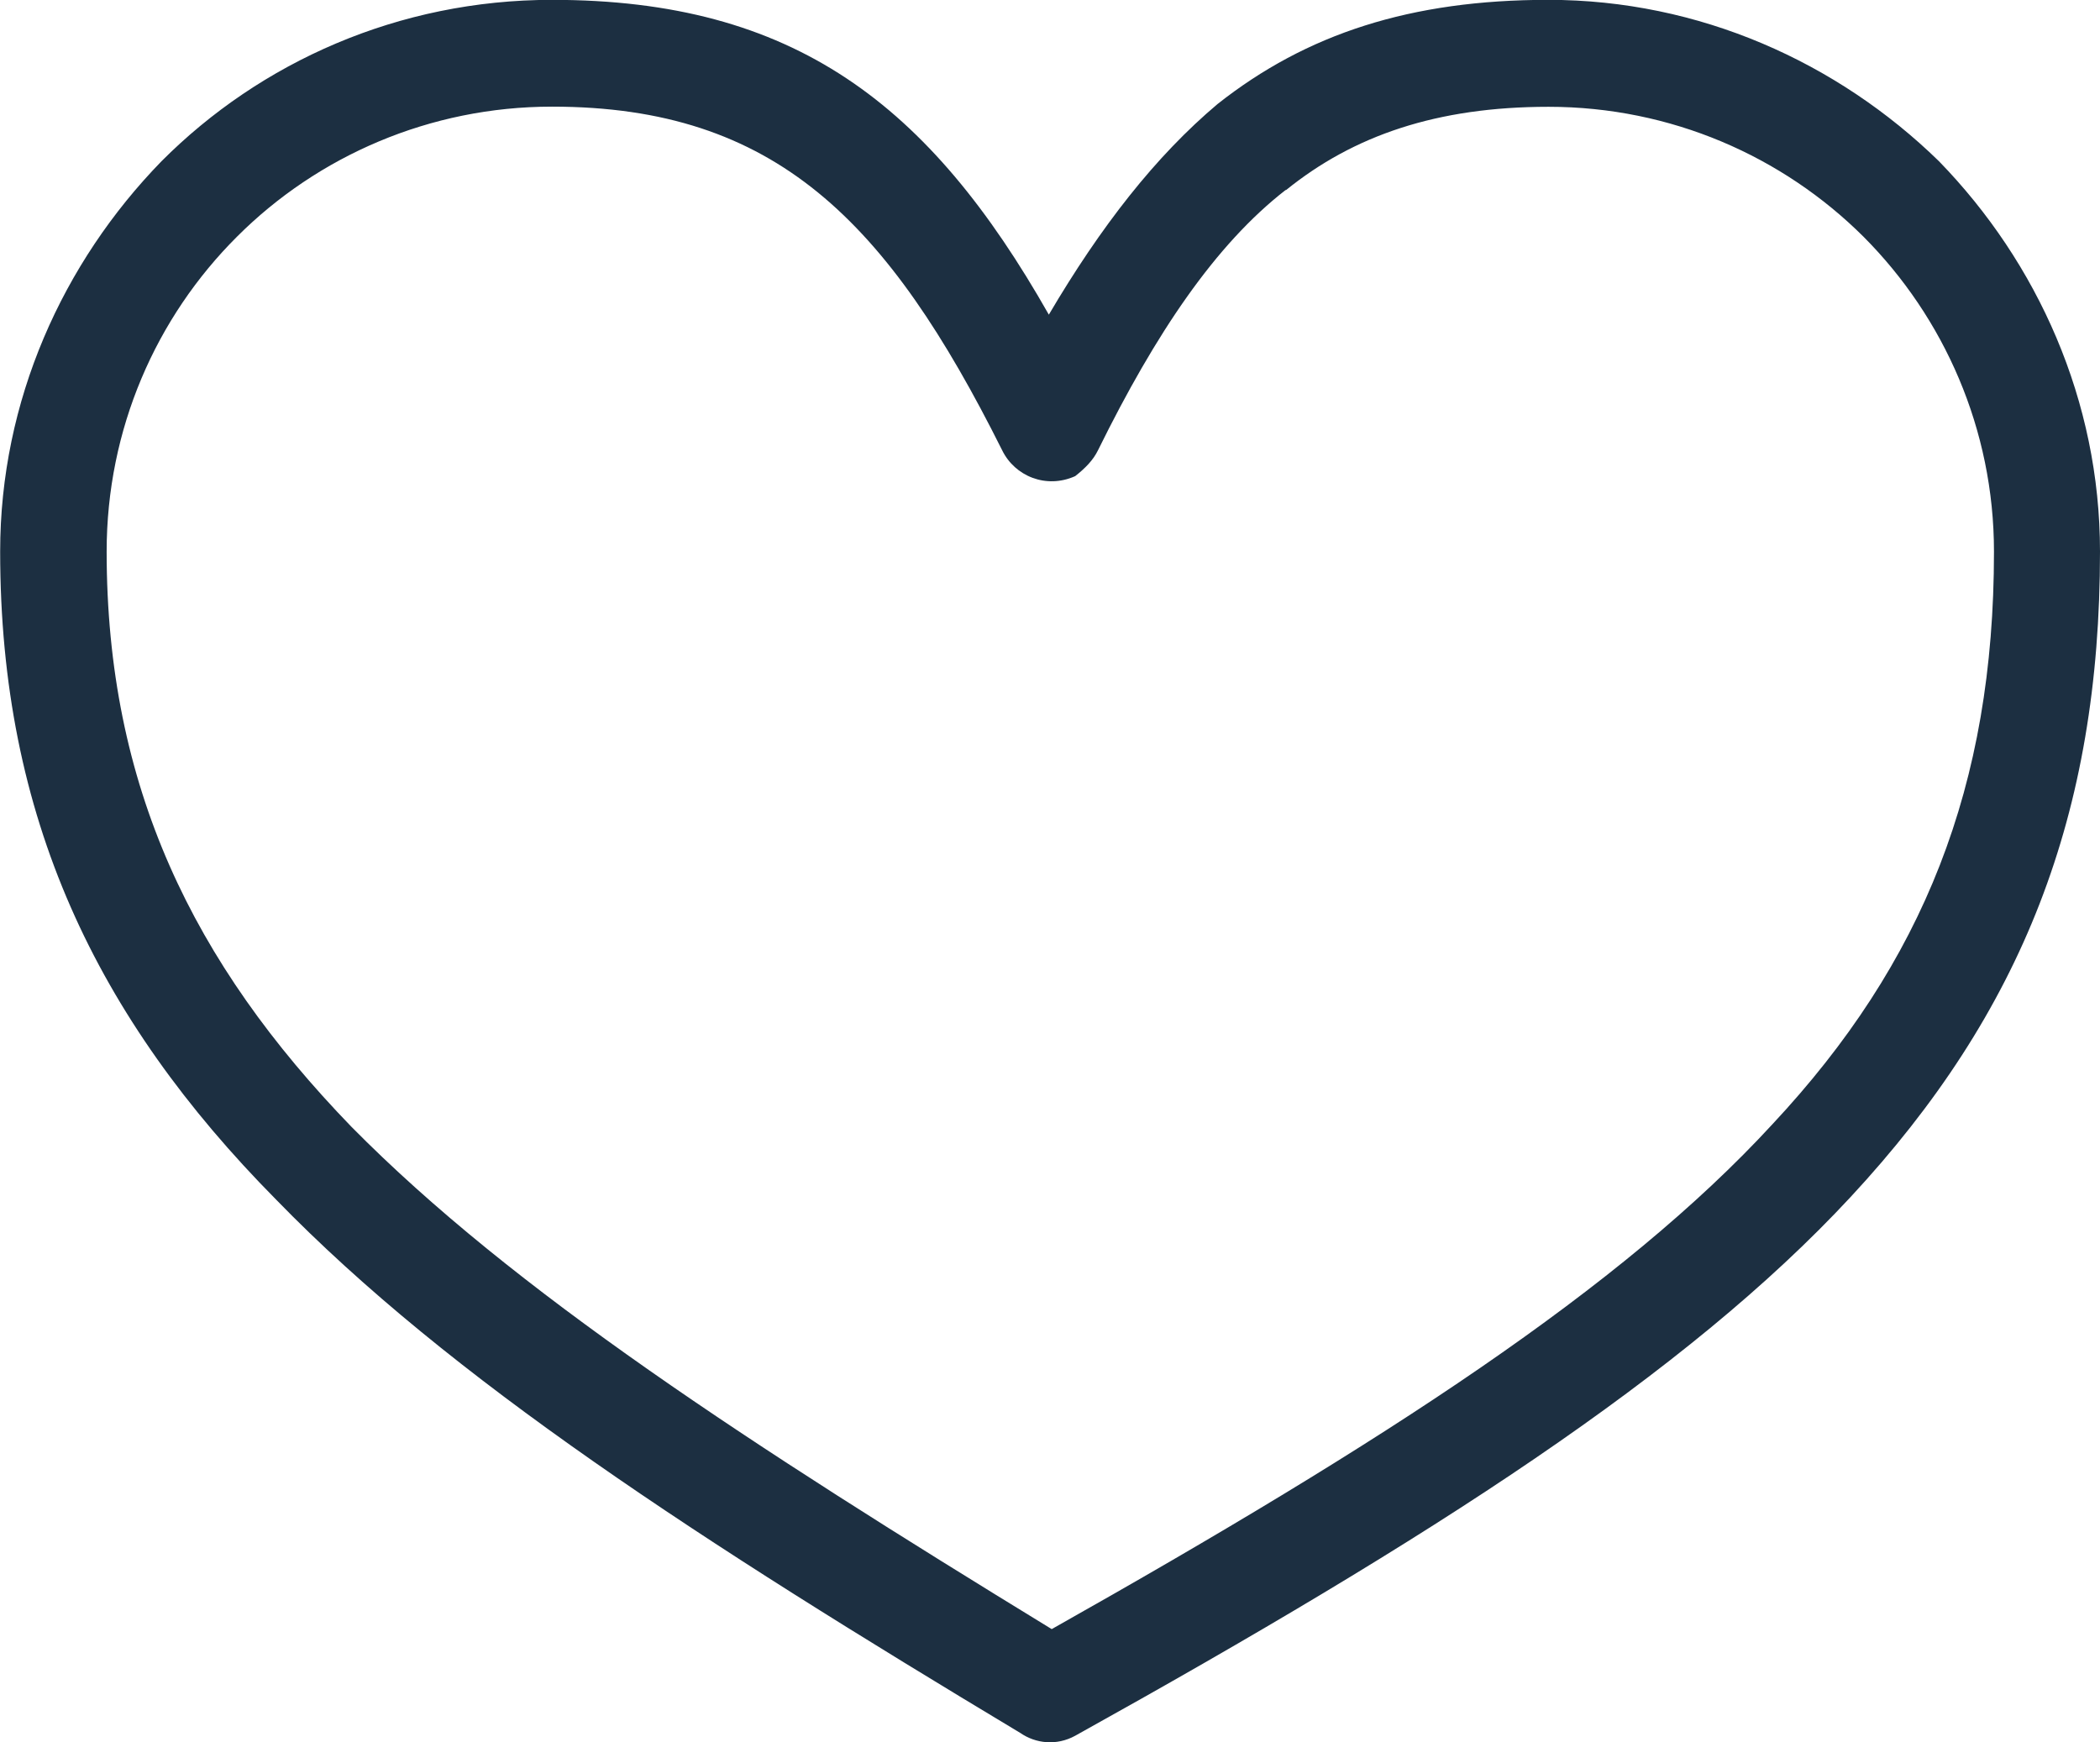 <?xml version="1.0" encoding="UTF-8" standalone="no"?>
<!-- Created with Inkscape (http://www.inkscape.org/) -->

<svg
   width="13.508mm"
   height="11.208mm"
   viewBox="0 0 13.508 11.208"
   version="1.1"
   id="svg5666"
   inkscape:export-filename="C:\Users\Robert\bitmap.png"
   inkscape:export-xdpi="96"
   inkscape:export-ydpi="96"
   inkscape:version="1.1.1 (3bf5ae0d25, 2021-09-20)"
   sodipodi:docname="heart-icon.svg"
   xmlns:inkscape="http://www.inkscape.org/namespaces/inkscape"
   xmlns:sodipodi="http://sodipodi.sourceforge.net/DTD/sodipodi-0.dtd"
   xmlns="http://www.w3.org/2000/svg"
   xmlns:svg="http://www.w3.org/2000/svg">
  <sodipodi:namedview
     id="namedview5668"
     pagecolor="#ffffff"
     bordercolor="#666666"
     borderopacity="1.0"
     inkscape:pageshadow="2"
     inkscape:pageopacity="0.0"
     inkscape:pagecheckerboard="0"
     inkscape:document-units="mm"
     showgrid="false"
     inkscape:zoom="0.64052329"
     inkscape:cx="89.77035"
     inkscape:cy="208.42334"
     inkscape:window-width="1920"
     inkscape:window-height="1009"
     inkscape:window-x="-8"
     inkscape:window-y="-8"
     inkscape:window-maximized="1"
     inkscape:current-layer="layer1" />
  <defs
     id="defs5663" />
  <g
     inkscape:label="Layer 1"
     inkscape:groupmode="layer"
     id="layer1"
     transform="translate(-81.231,-93.534)">
    <path
       style="fill:#1c2f41;fill-opacity:1;fill-rule:nonzero;stroke:none;stroke-width:0.353"
       d="m 89.501,94.756 c -0.452,0.351 -0.836,0.921 -1.207,1.674 -0.032,0.066 -0.084,0.117 -0.147,0.167 -0.187,0.084 -0.389,0 -0.47,-0.167 -0.737,-1.474 -1.457,-2.21 -2.895,-2.21 -0.787,0 -1.508,0.318 -2.026,0.836 -0.522,0.52 -0.839,1.239 -0.839,2.026 0,1.508 0.554,2.646 1.574,3.7 1.04,1.054 2.56,2.042 4.505,3.232 2.141,-1.206 3.666,-2.194 4.636,-3.248 0.97,-1.038 1.425,-2.176 1.425,-3.683 0,-0.787 -0.321,-1.506 -0.839,-2.026 -0.52,-0.518 -1.239,-0.836 -2.026,-0.836 -0.719,0 -1.255,0.185 -1.689,0.536 z m -1.524,0.803 c 0.335,-0.569 0.688,-1.021 1.086,-1.356 0.572,-0.452 1.243,-0.67 2.128,-0.67 0.97,0 1.859,0.401 2.512,1.038 0.635,0.653 1.036,1.541 1.036,2.511 0,1.691 -0.5,2.963 -1.604,4.152 -1.056,1.138 -2.695,2.192 -4.988,3.466 -0.12,0.066 -0.255,0.05 -0.353,-0.018 -2.06,-1.237 -3.666,-2.277 -4.787,-3.431 -1.158,-1.171 -1.775,-2.461 -1.775,-4.169 0,-0.97 0.402,-1.858 1.038,-2.511 0.635,-0.637 1.524,-1.038 2.512,-1.038 1.556,0 2.427,0.67 3.196,2.026"
       id="path1688" />
  </g>
</svg>
